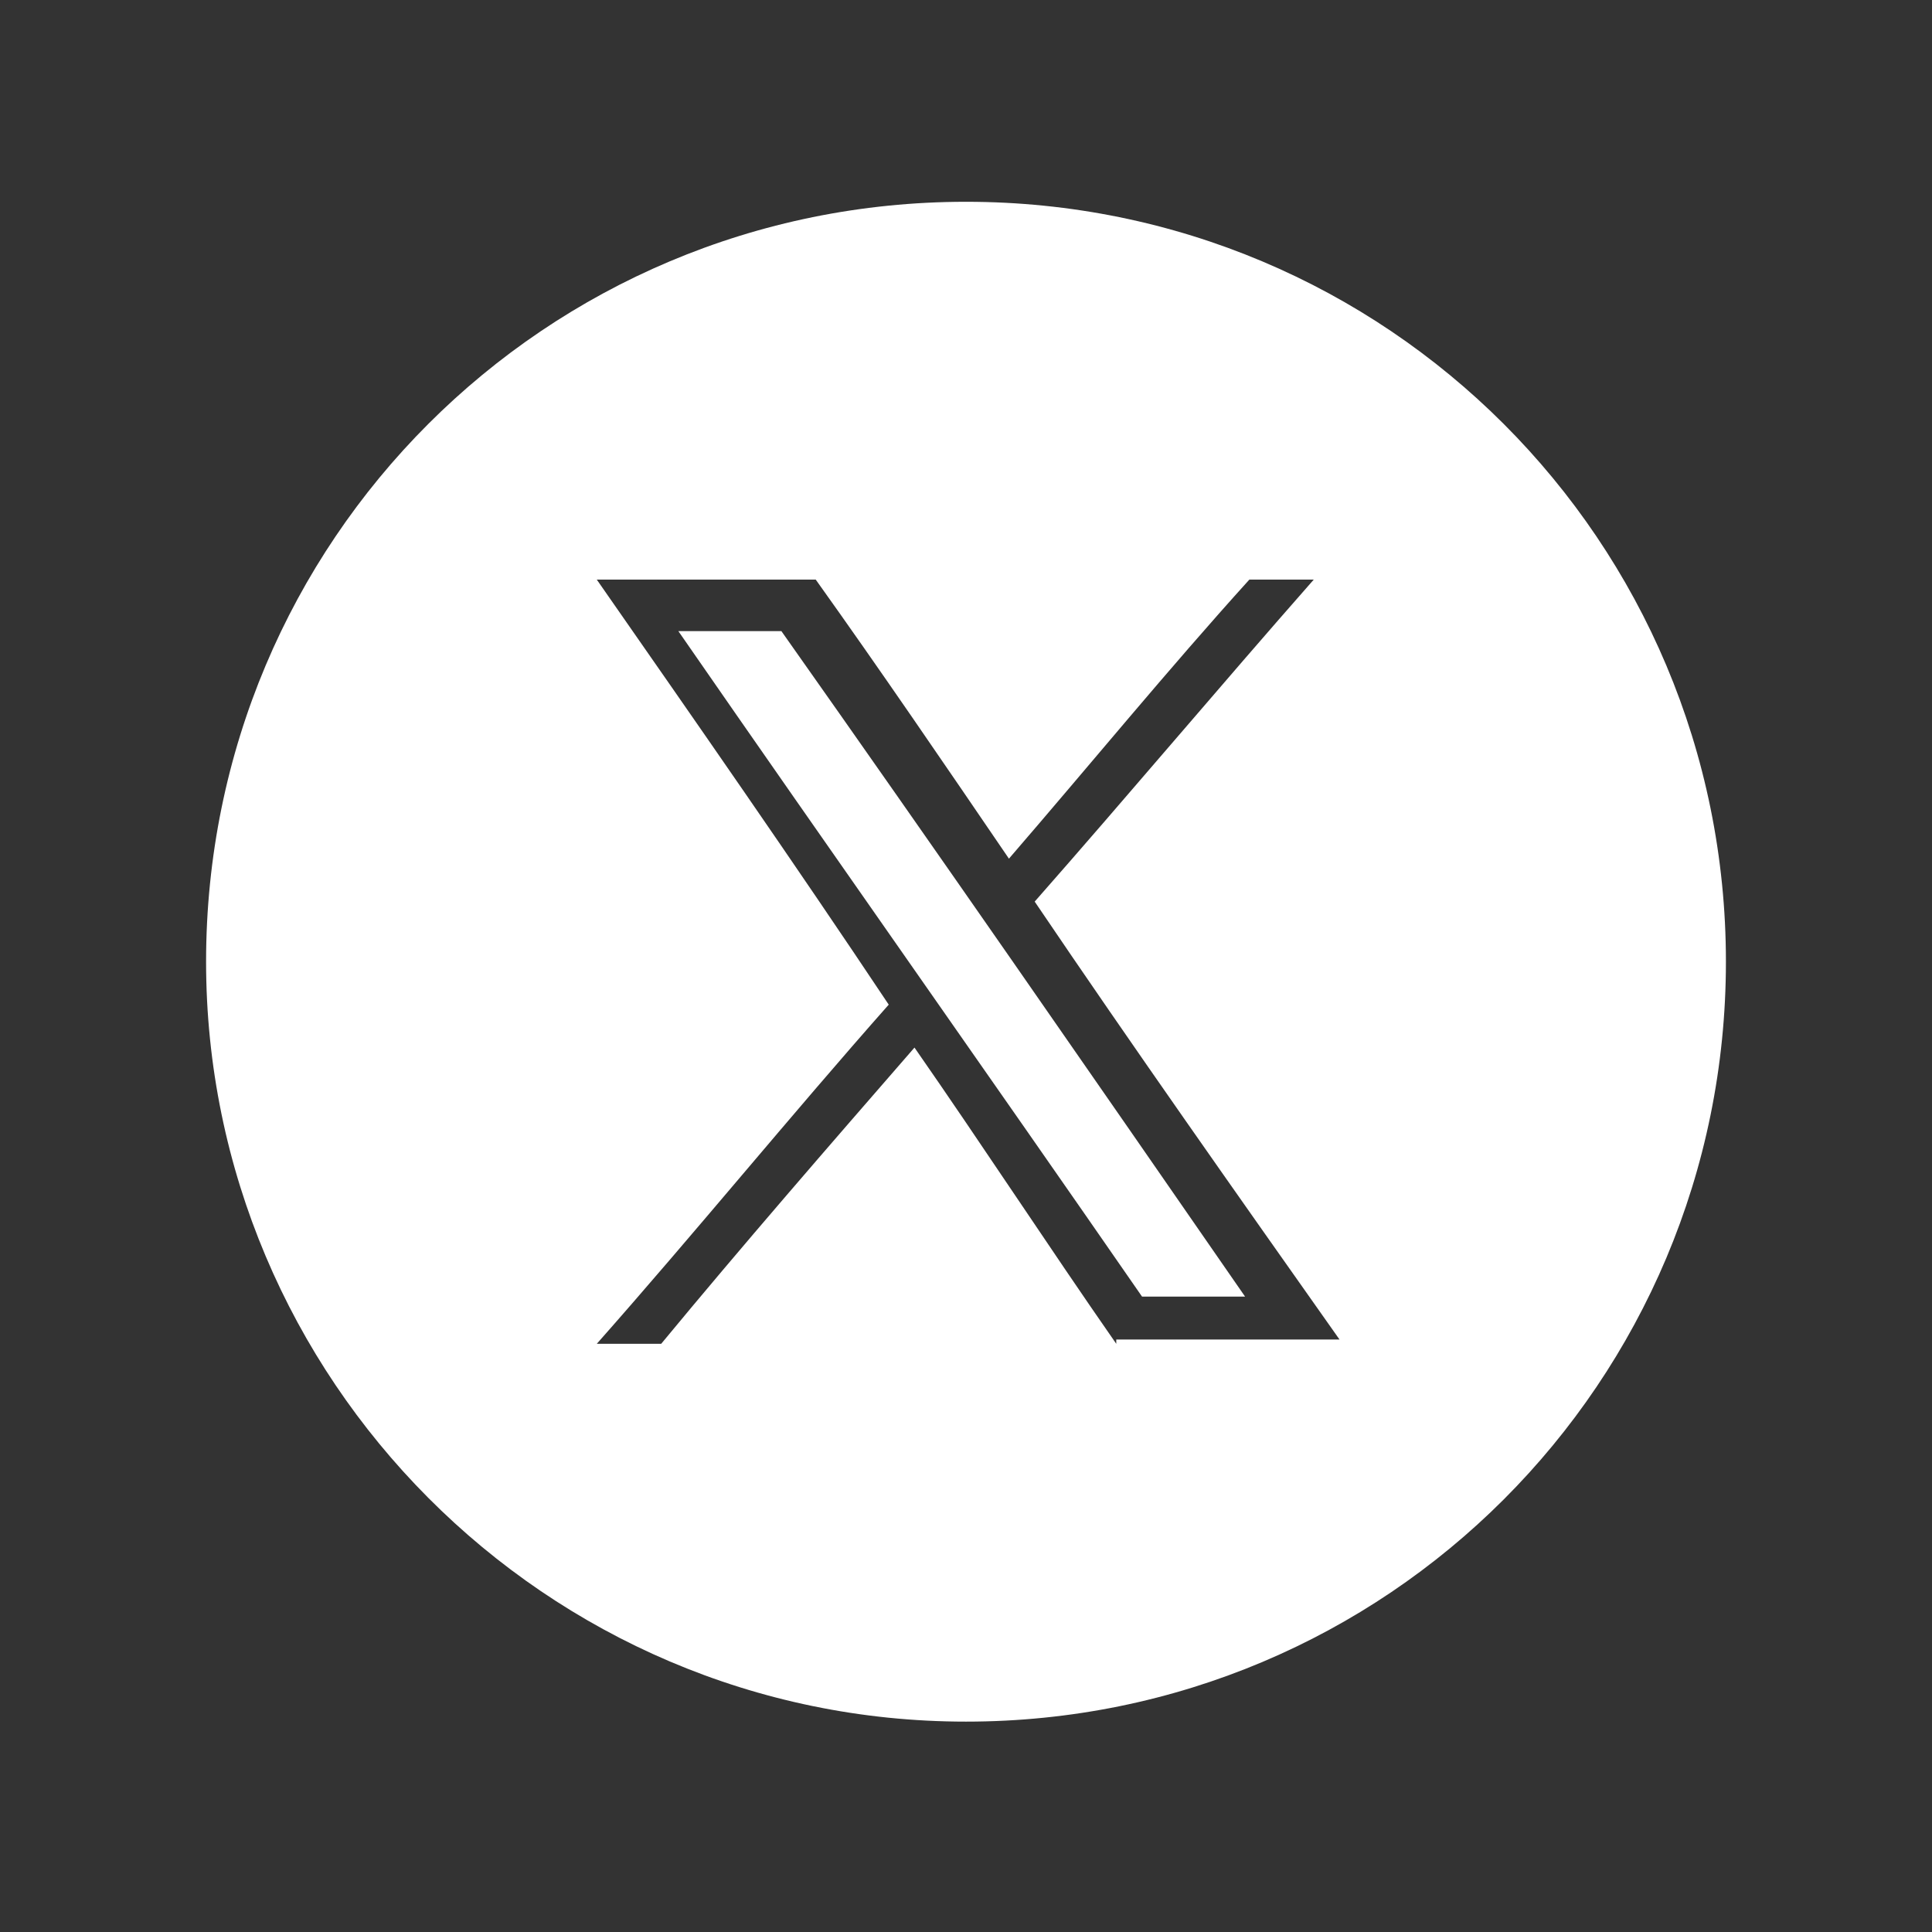<?xml version="1.0" encoding="utf-8"?>
<!-- Generator: Adobe Illustrator 28.1.0, SVG Export Plug-In . SVG Version: 6.00 Build 0)  -->
<svg version="1.1" id="Livello_1" xmlns="http://www.w3.org/2000/svg" xmlns:xlink="http://www.w3.org/1999/xlink" x="0px" y="0px"
	 viewBox="0 0 45 45" style="enable-background:new 0 0 45 45;" xml:space="preserve">
<rect x="0" y="0" width="45" height="45" fill="#333333" stroke="none"/>
<style type="text/css">
	.st0{fill:#FFFFFF;}
</style>
<g>
	<path class="st0" d="M18.2,14.7c3.6,5.1,7.2,10.3,10.8,15.5h-2.4c-3.6-5.2-7.2-10.3-10.8-15.5H18.2z"/>
	<path class="st0" d="M22.5,4.7c-9.8,0-17.7,7.9-17.7,17.7c0,9.7,7.9,17.7,17.7,17.7c9.8,0,17.7-7.9,17.7-17.7
		C40.2,12.6,32.3,4.7,22.5,4.7z M26,31.3c-1.6-2.3-3.1-4.6-4.7-6.9c-2,2.3-4,4.6-5.9,6.9h-1.5c2.3-2.6,4.5-5.3,6.8-7.9
		c-2.2-3.3-4.5-6.6-6.8-9.9H19c1.5,2.1,3,4.3,4.5,6.5c1.9-2.2,3.7-4.4,5.6-6.5h1.5c-2.2,2.5-4.3,5-6.5,7.5c2.3,3.4,4.7,6.8,7.1,10.2
		H26z"/>
</g>
</svg>
